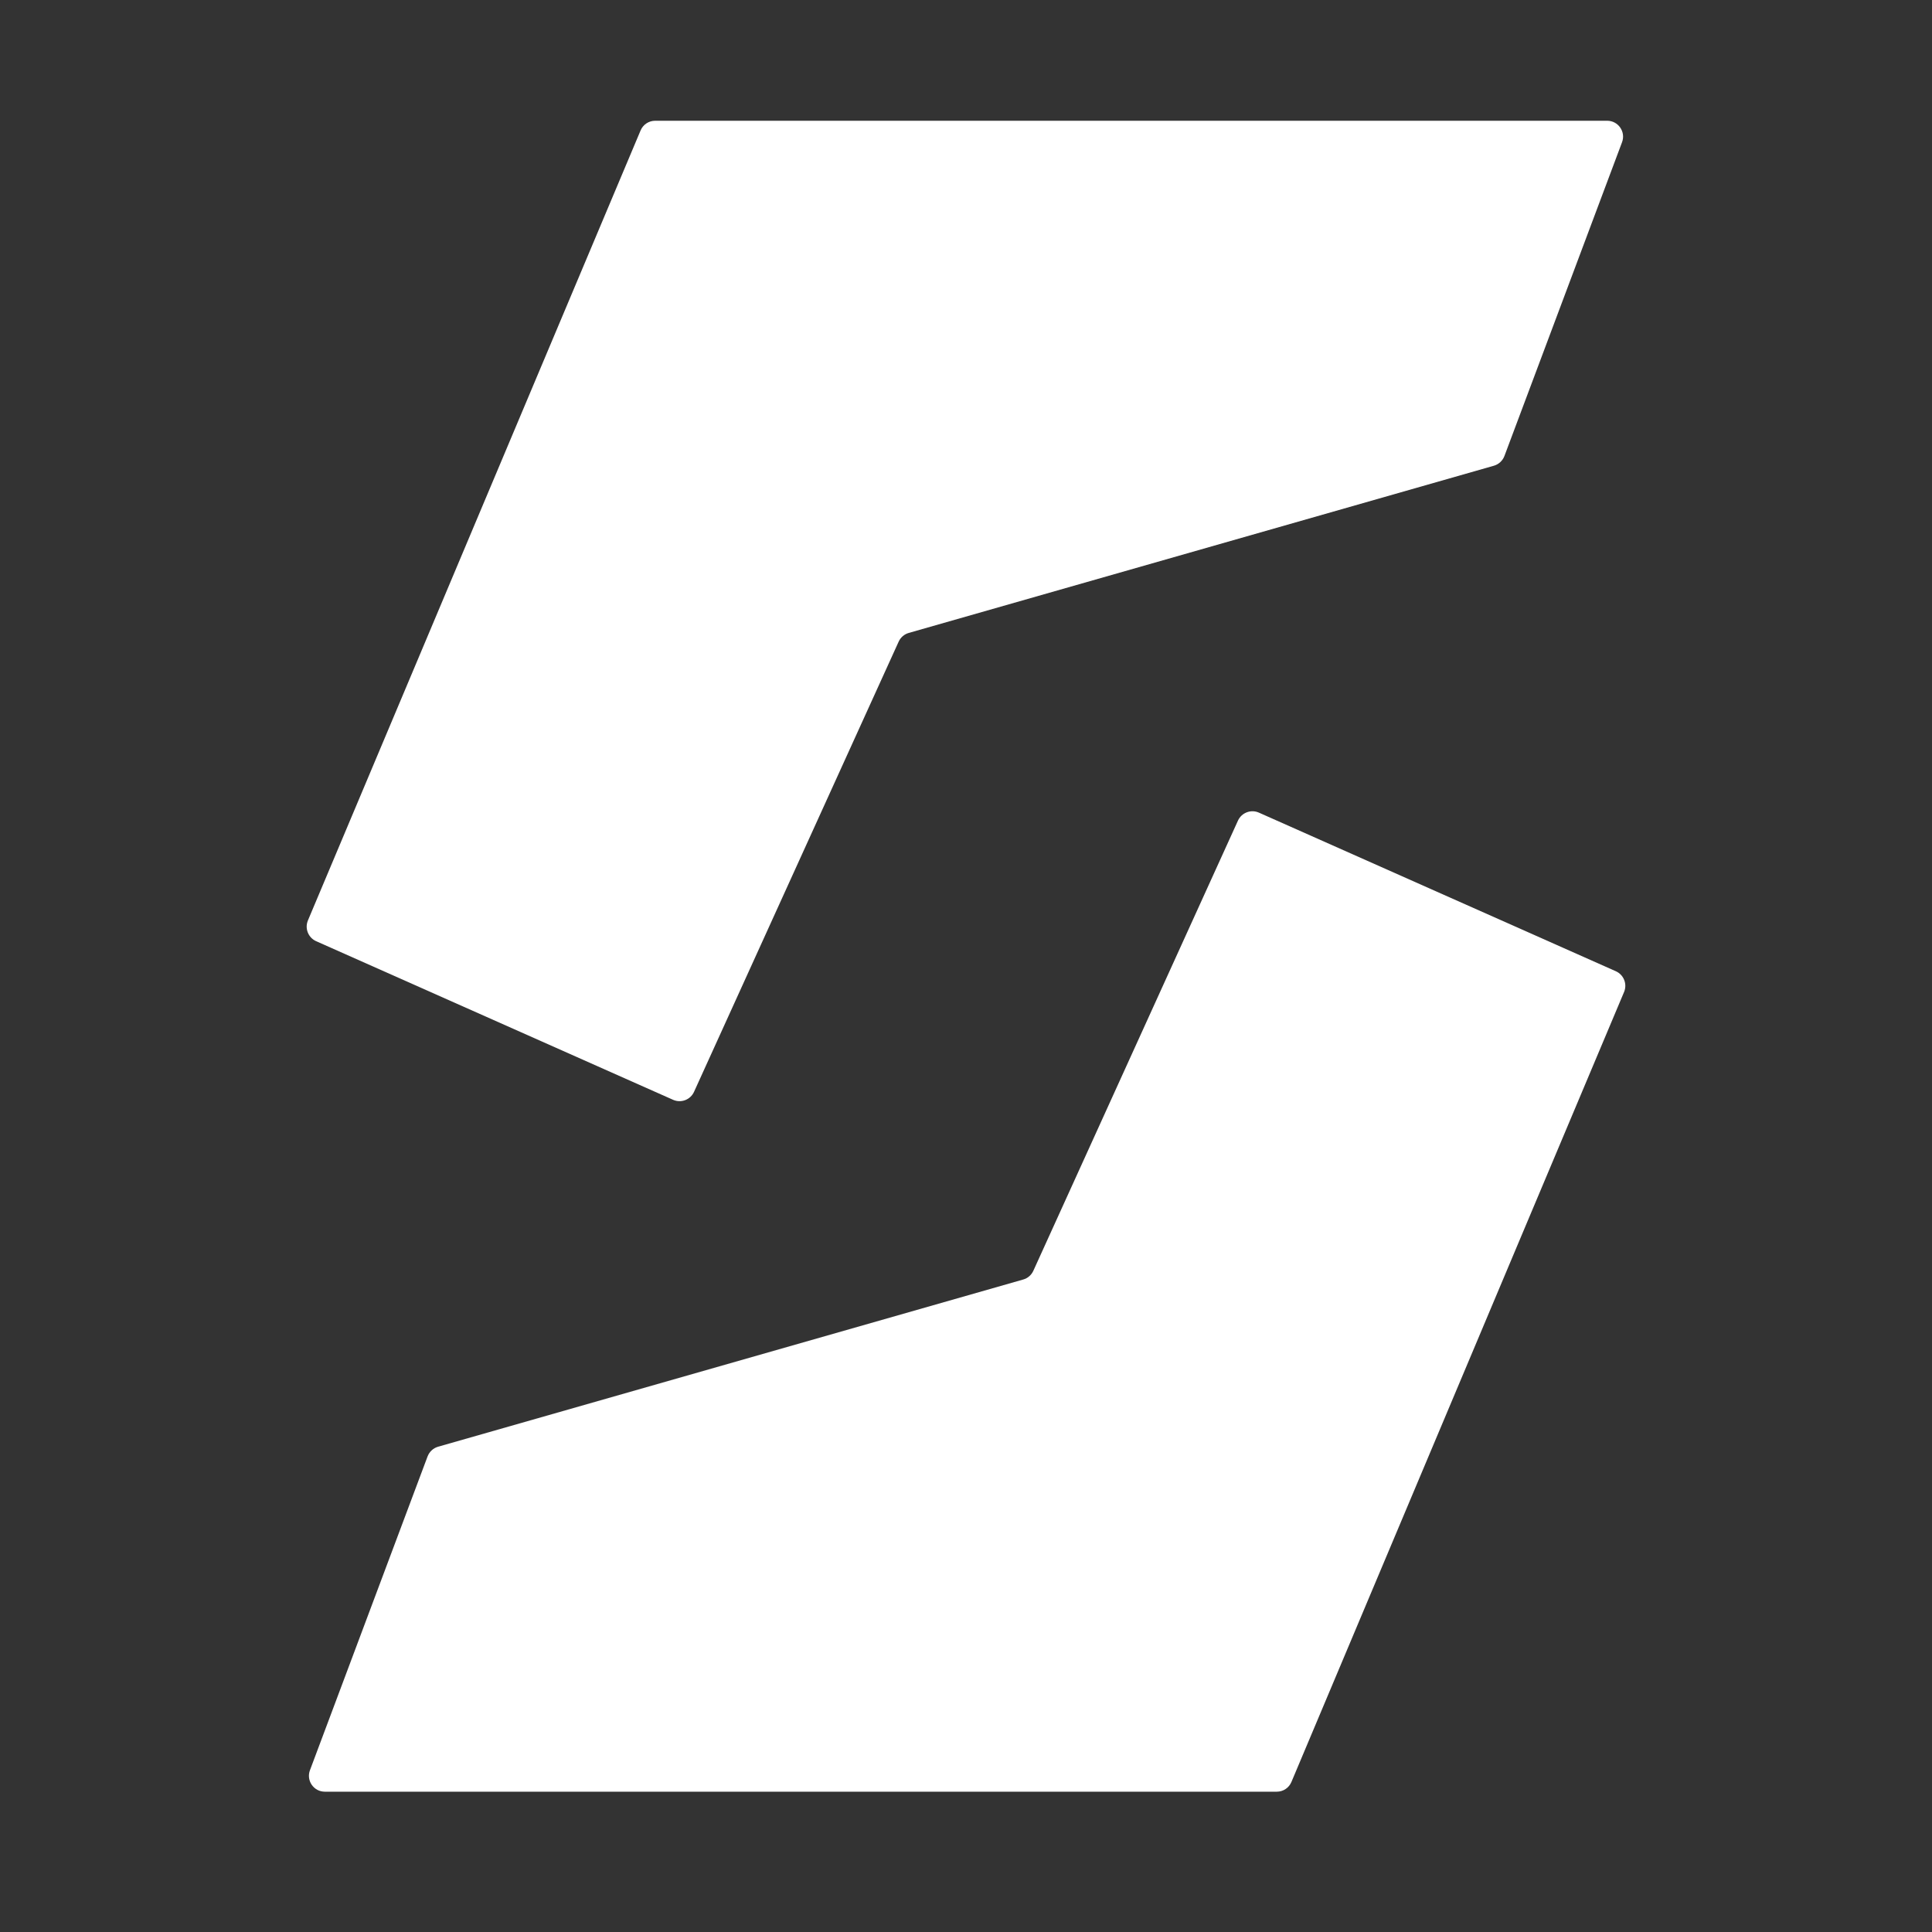 <svg width="32" height="32" viewBox="0 0 32 32" fill="none" xmlns="http://www.w3.org/2000/svg">
  <rect x="0" y="0" width="32" height="32" fill="#333333" stroke="none"/>
  <style>
    path {
      fill: white;
    }
  </style>
  <path
    d="M21.148 29.676H5.38C5.196 29.676 5.069 29.492 5.134 29.32L7.082 24.123C7.112 24.045 7.176 23.985 7.257 23.962L16.947 21.193C17.022 21.172 17.083 21.119 17.115 21.049L20.505 13.591C20.565 13.46 20.72 13.401 20.852 13.46L26.764 16.087C26.895 16.146 26.955 16.298 26.9 16.43L21.39 29.515C21.349 29.613 21.254 29.676 21.148 29.676Z">
  </path>
  <path
    d="M10.852 2H26.62C26.804 2 26.931 2.184 26.866 2.356L24.918 7.553C24.888 7.631 24.824 7.691 24.743 7.714L15.053 10.483C14.978 10.504 14.917 10.557 14.885 10.627L11.495 18.085C11.435 18.216 11.28 18.275 11.148 18.216L5.236 15.589C5.105 15.53 5.045 15.378 5.1 15.246L10.61 2.161C10.651 2.063 10.746 2 10.852 2Z">
  </path>
</svg>